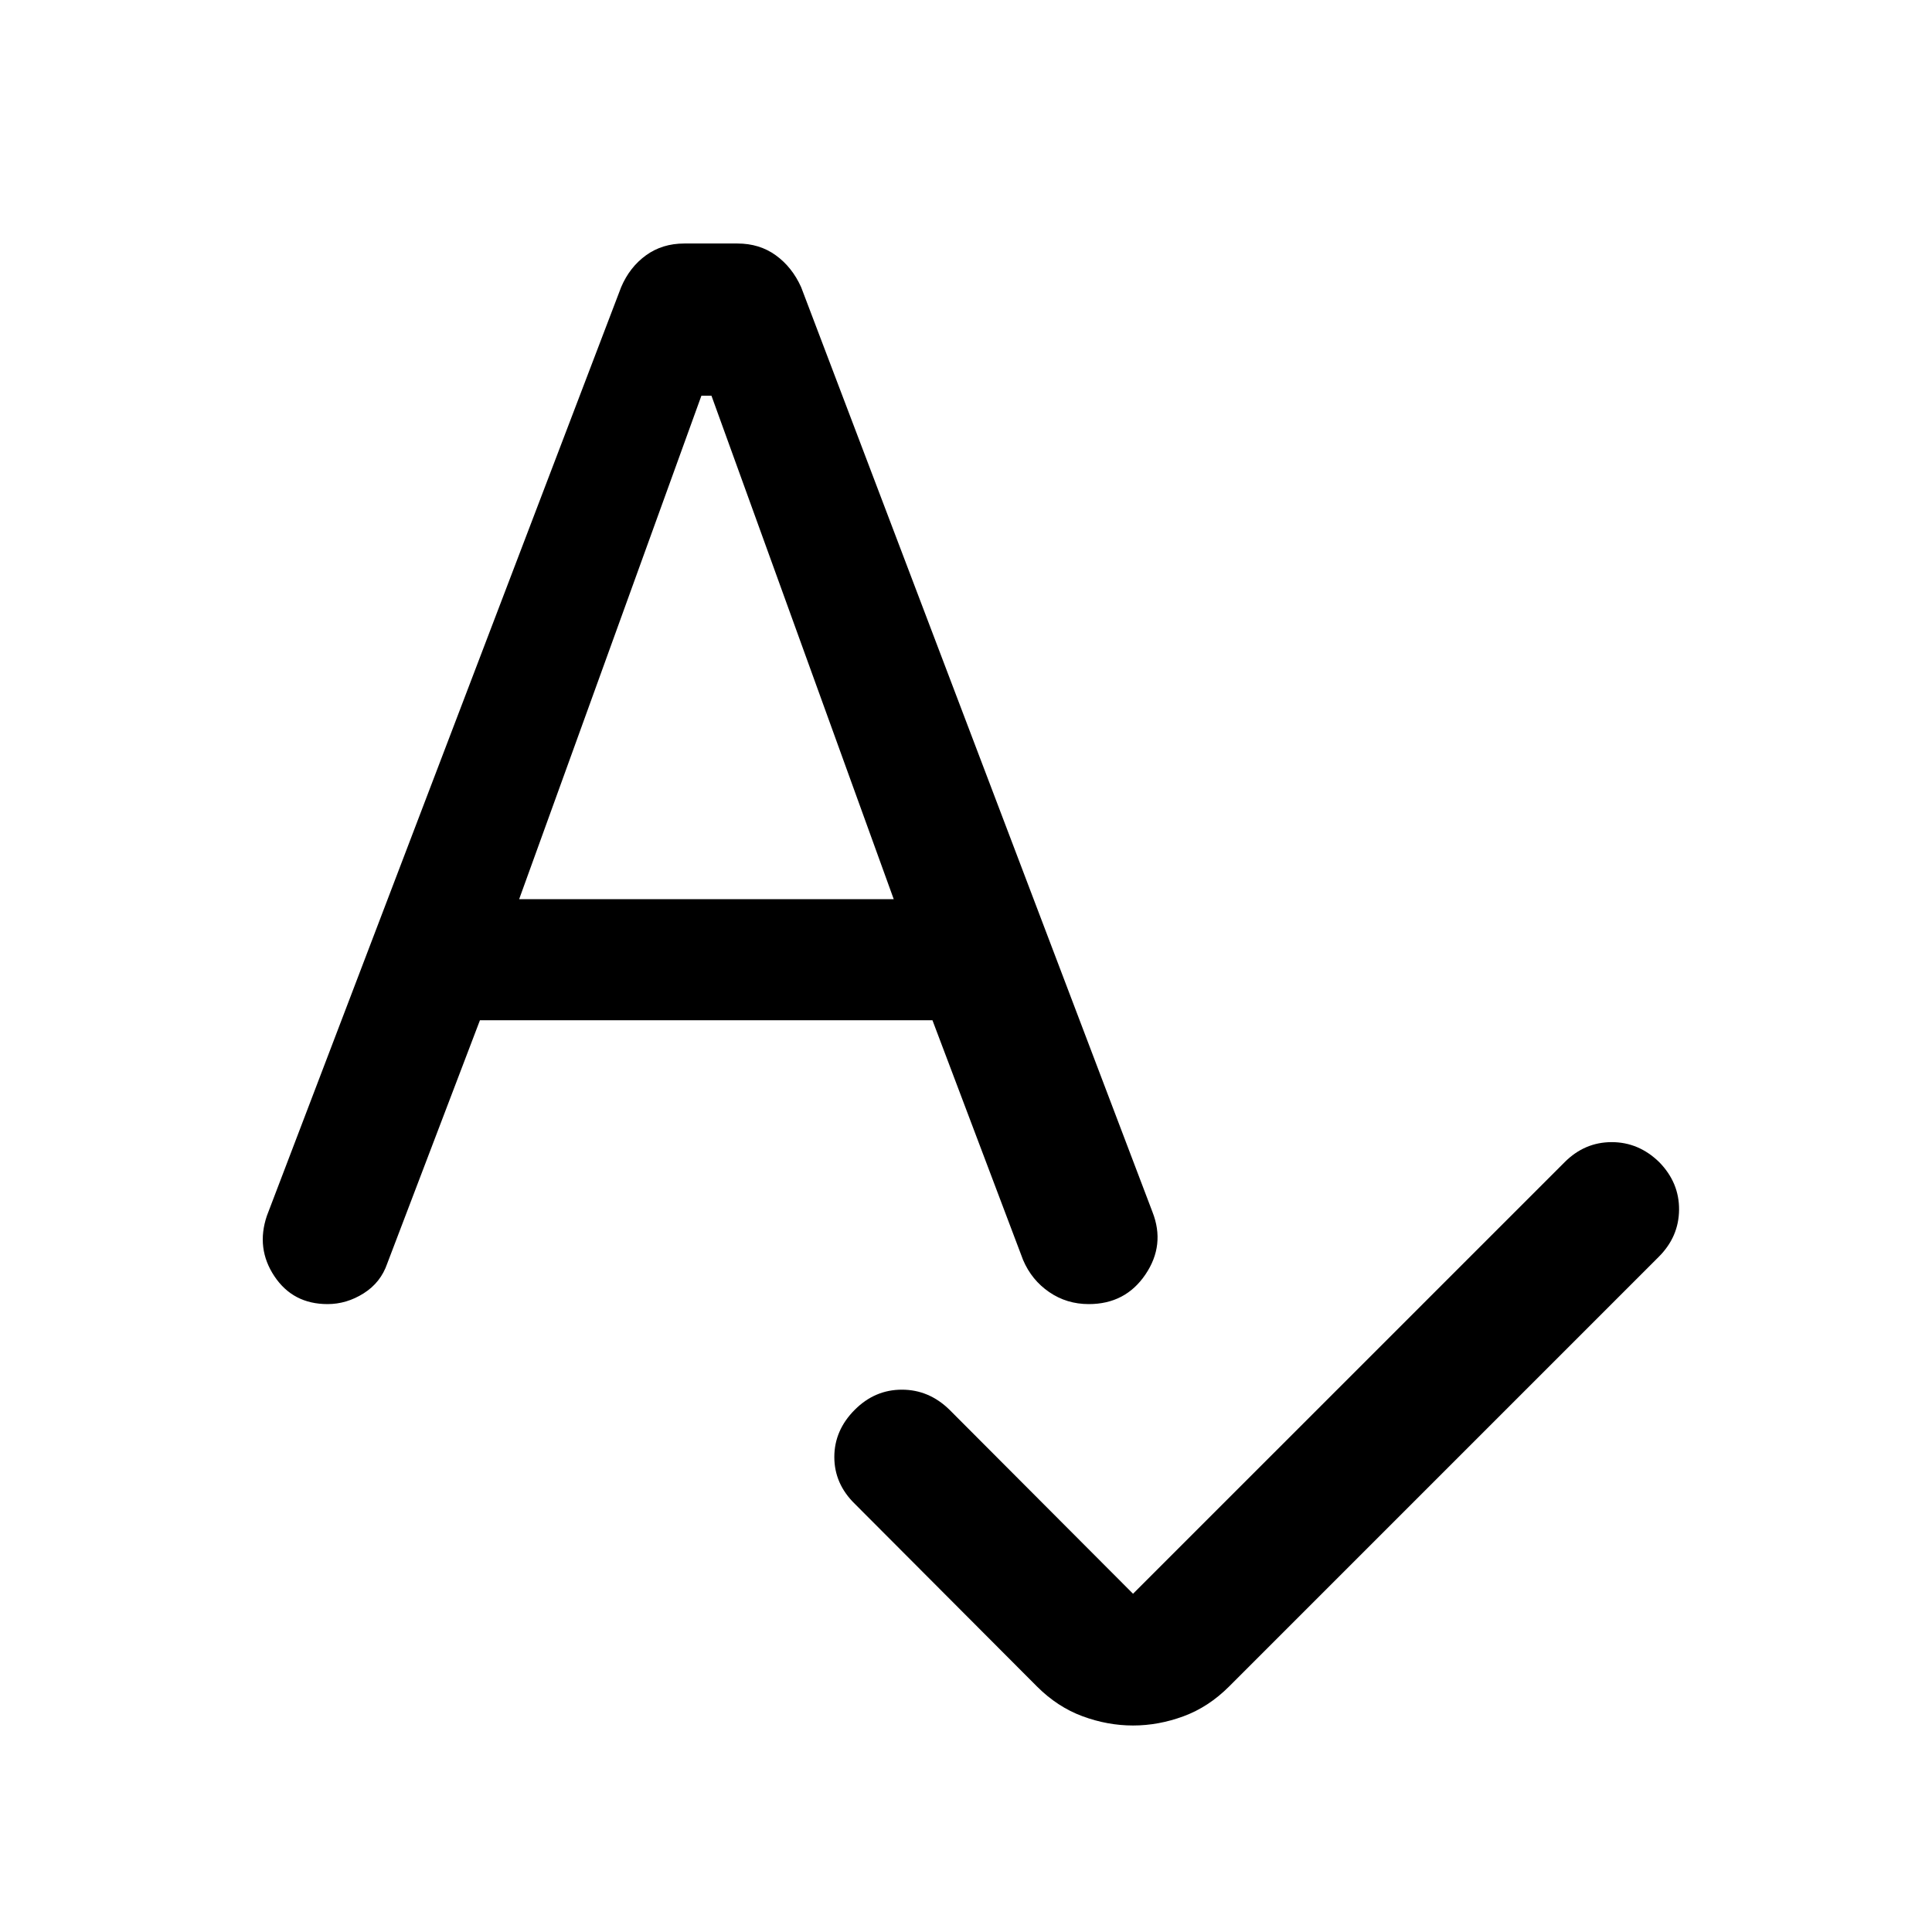 <svg xmlns="http://www.w3.org/2000/svg" width="48" height="48" viewBox="0 -960 960 960"><path d="m563-168.07 214.46-214.45q9.95-9.96 23.39-9.96 13.43 0 23.63 9.96 9.95 10.19 9.84 23.63-.12 13.43-10.08 23.39L610.74-122q-10.2 10.2-22.63 14.79-12.44 4.6-25.11 4.6t-25.11-4.6q-12.43-4.59-22.63-14.79l-90.5-90.74q-10.19-9.96-10.19-23.27 0-13.32 10.19-23.51 9.96-9.96 23.39-9.96 13.44 0 23.63 9.96L563-168.07ZM238.48-453.04 192.43-332.2q-3.23 9.48-11.71 14.84-8.48 5.36-17.96 5.36-17.19 0-26.41-13.84-9.22-13.83-3.74-30.03l176.04-461.46q4.24-9.95 12.34-15.81 8.1-5.86 19.05-5.86h26.39q10.96 0 19.06 5.86 8.1 5.86 12.58 15.81l174.56 459.5q6.48 16.44-3.48 31.13Q559.2-312 541-312q-10.96 0-19.67-5.98-8.72-5.98-12.96-15.93l-45.04-119.13H238.48Zm19.48-60.16h186.13l-90.57-250.17h-5L257.96-513.2Z"/></svg>